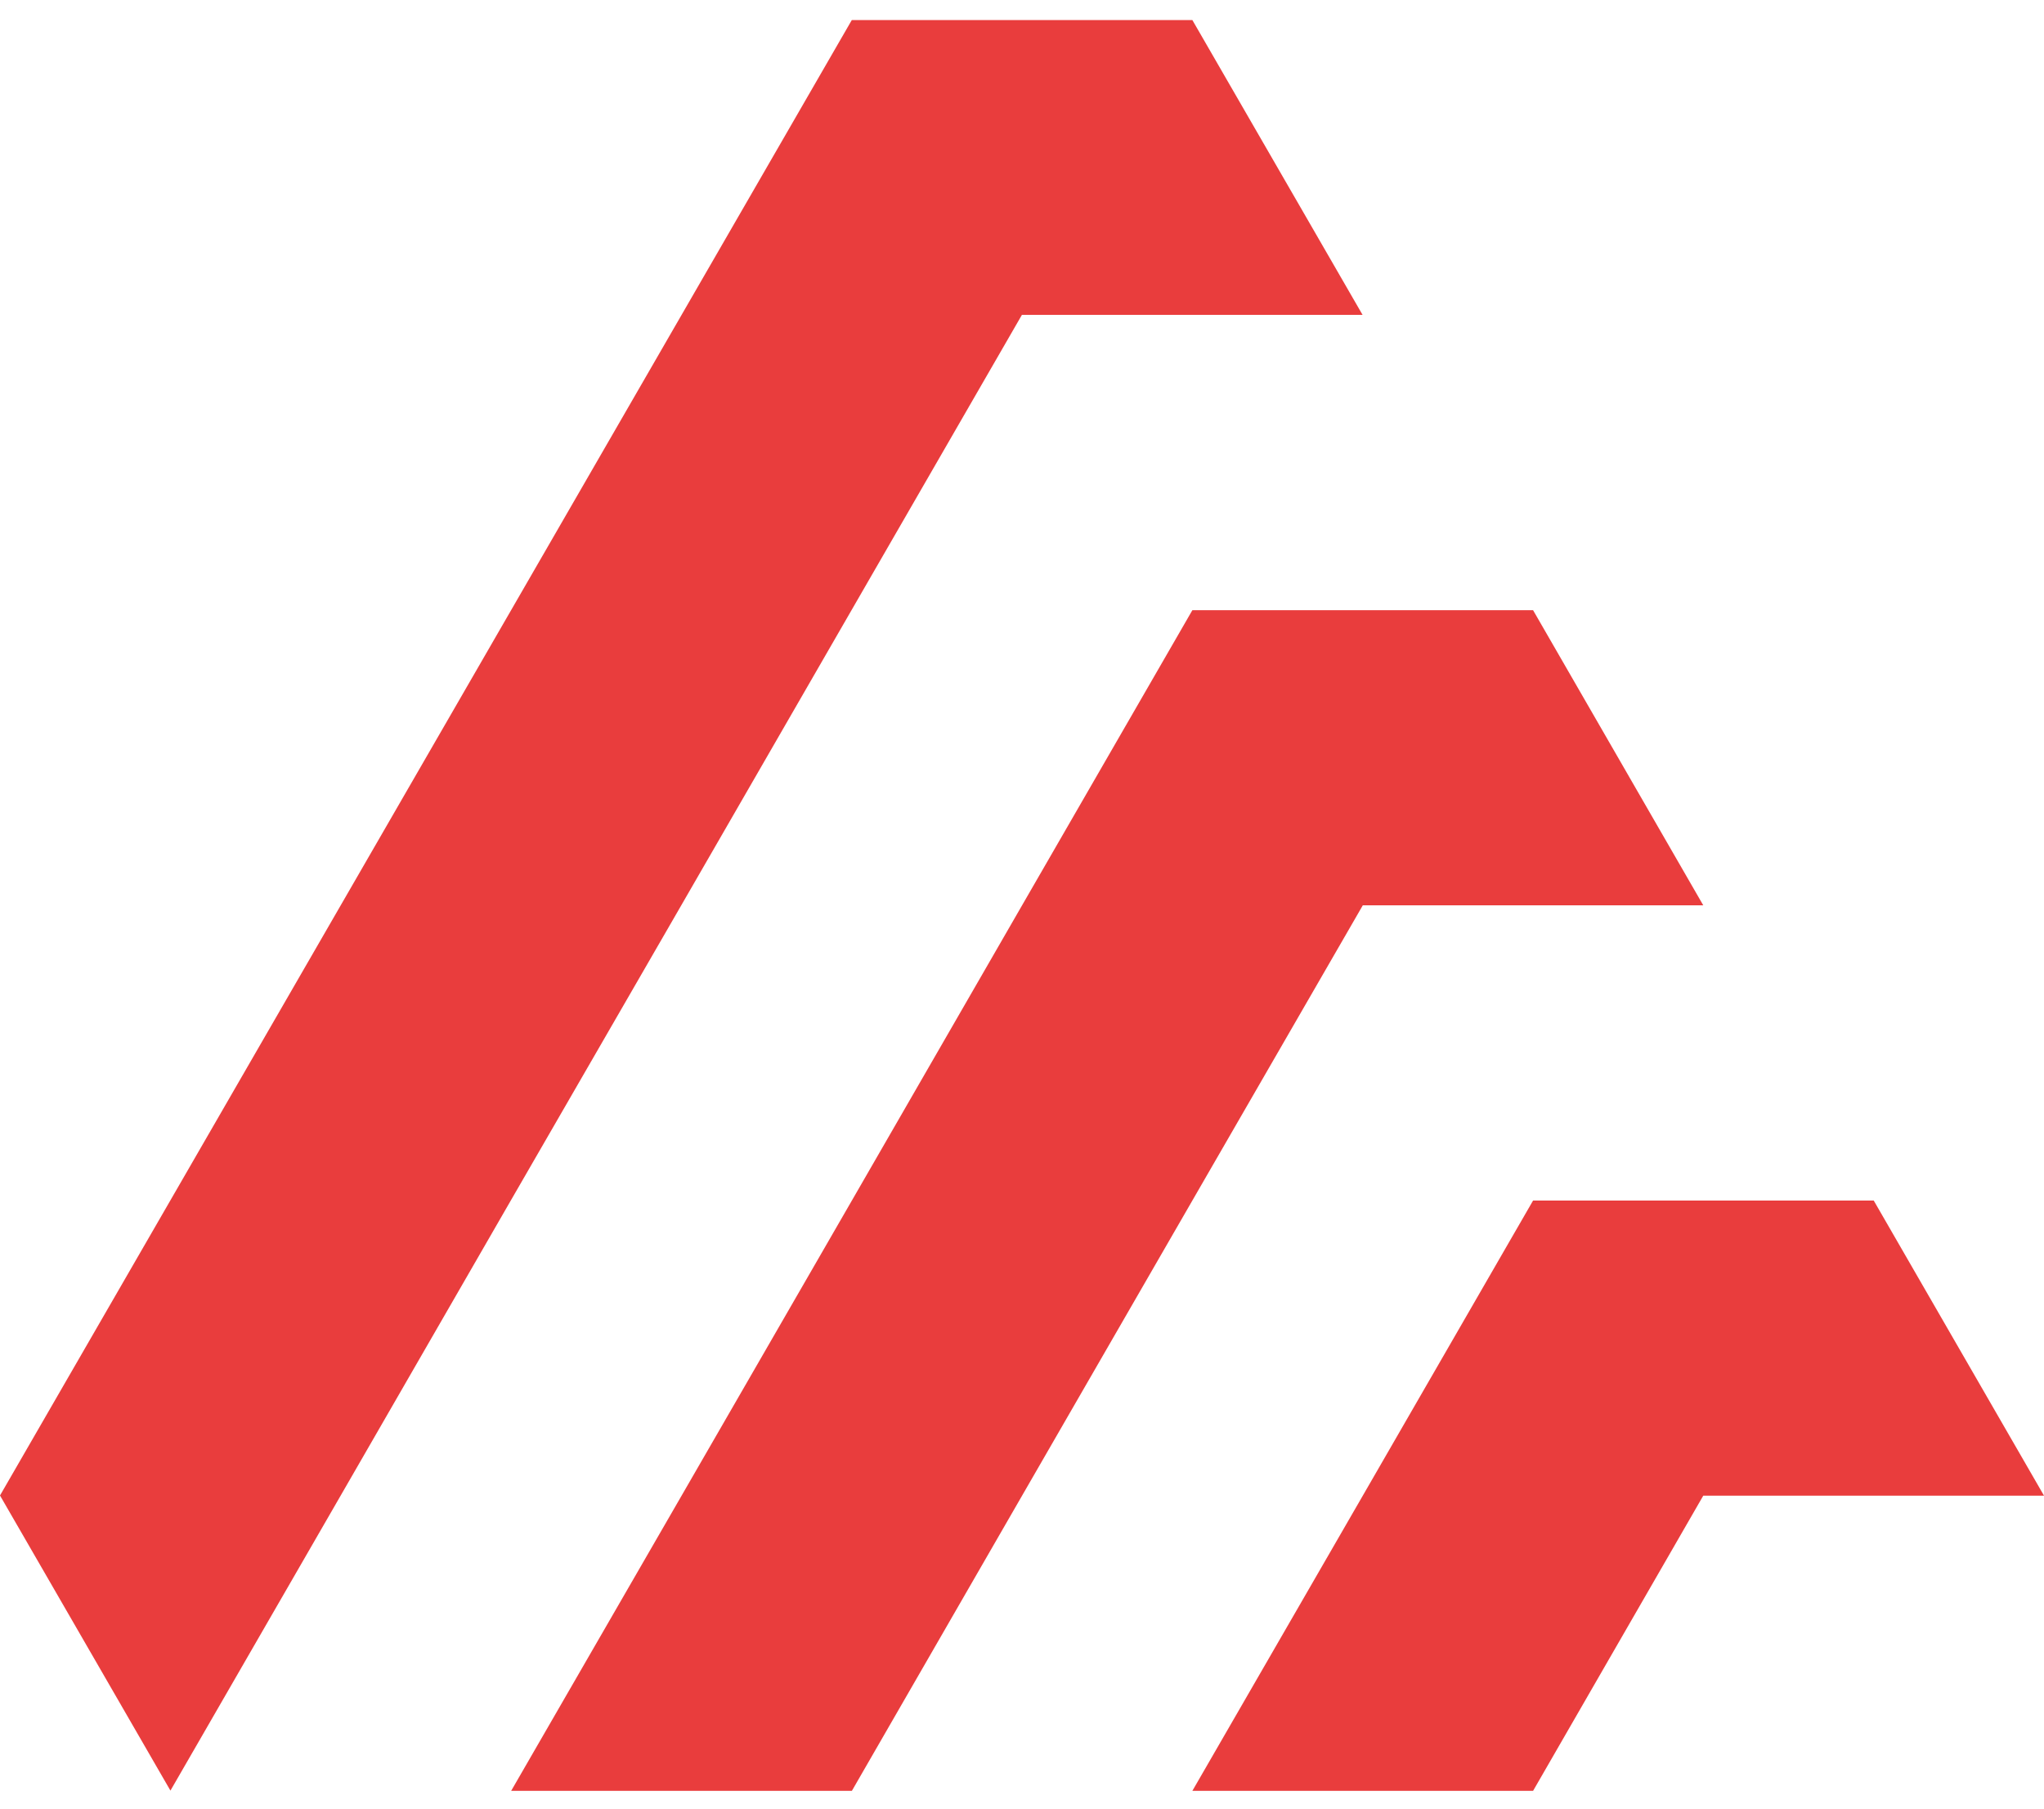 <svg width="26" height="23" viewBox="0 0 26 23" fill="none" xmlns="http://www.w3.org/2000/svg">
<g clip-path="url(#clip0_4021_3677)">
<path fill-rule="evenodd" clip-rule="evenodd" d="M10.836 15.267L8.67 19.02L6.502 22.774H10.836L13.001 19.02L15.167 15.267L17.335 11.513H21.666L19.501 7.76H15.167L13.001 11.513L10.836 15.267Z" fill="#E93D3D"/>
<path fill-rule="evenodd" clip-rule="evenodd" d="M19.501 15.267L17.335 19.02L15.167 22.774H19.501L21.666 19.02H26L23.834 15.267H19.501Z" fill="#E93D3D"/>
<path fill-rule="evenodd" clip-rule="evenodd" d="M4.334 19.018L6.499 15.264L8.667 11.511L10.833 7.757L12.999 4.004H17.332L15.167 0.255H10.835L0 19.018L2.168 22.771L4.334 19.018Z" fill="#E93D3D"/>
</g>
<defs>
<clipPath id="clip0_4021_3677">
<rect width="26" height="22.519" fill="white" transform="translate(0 0.255)"/>
</clipPath>
</defs>
</svg>
